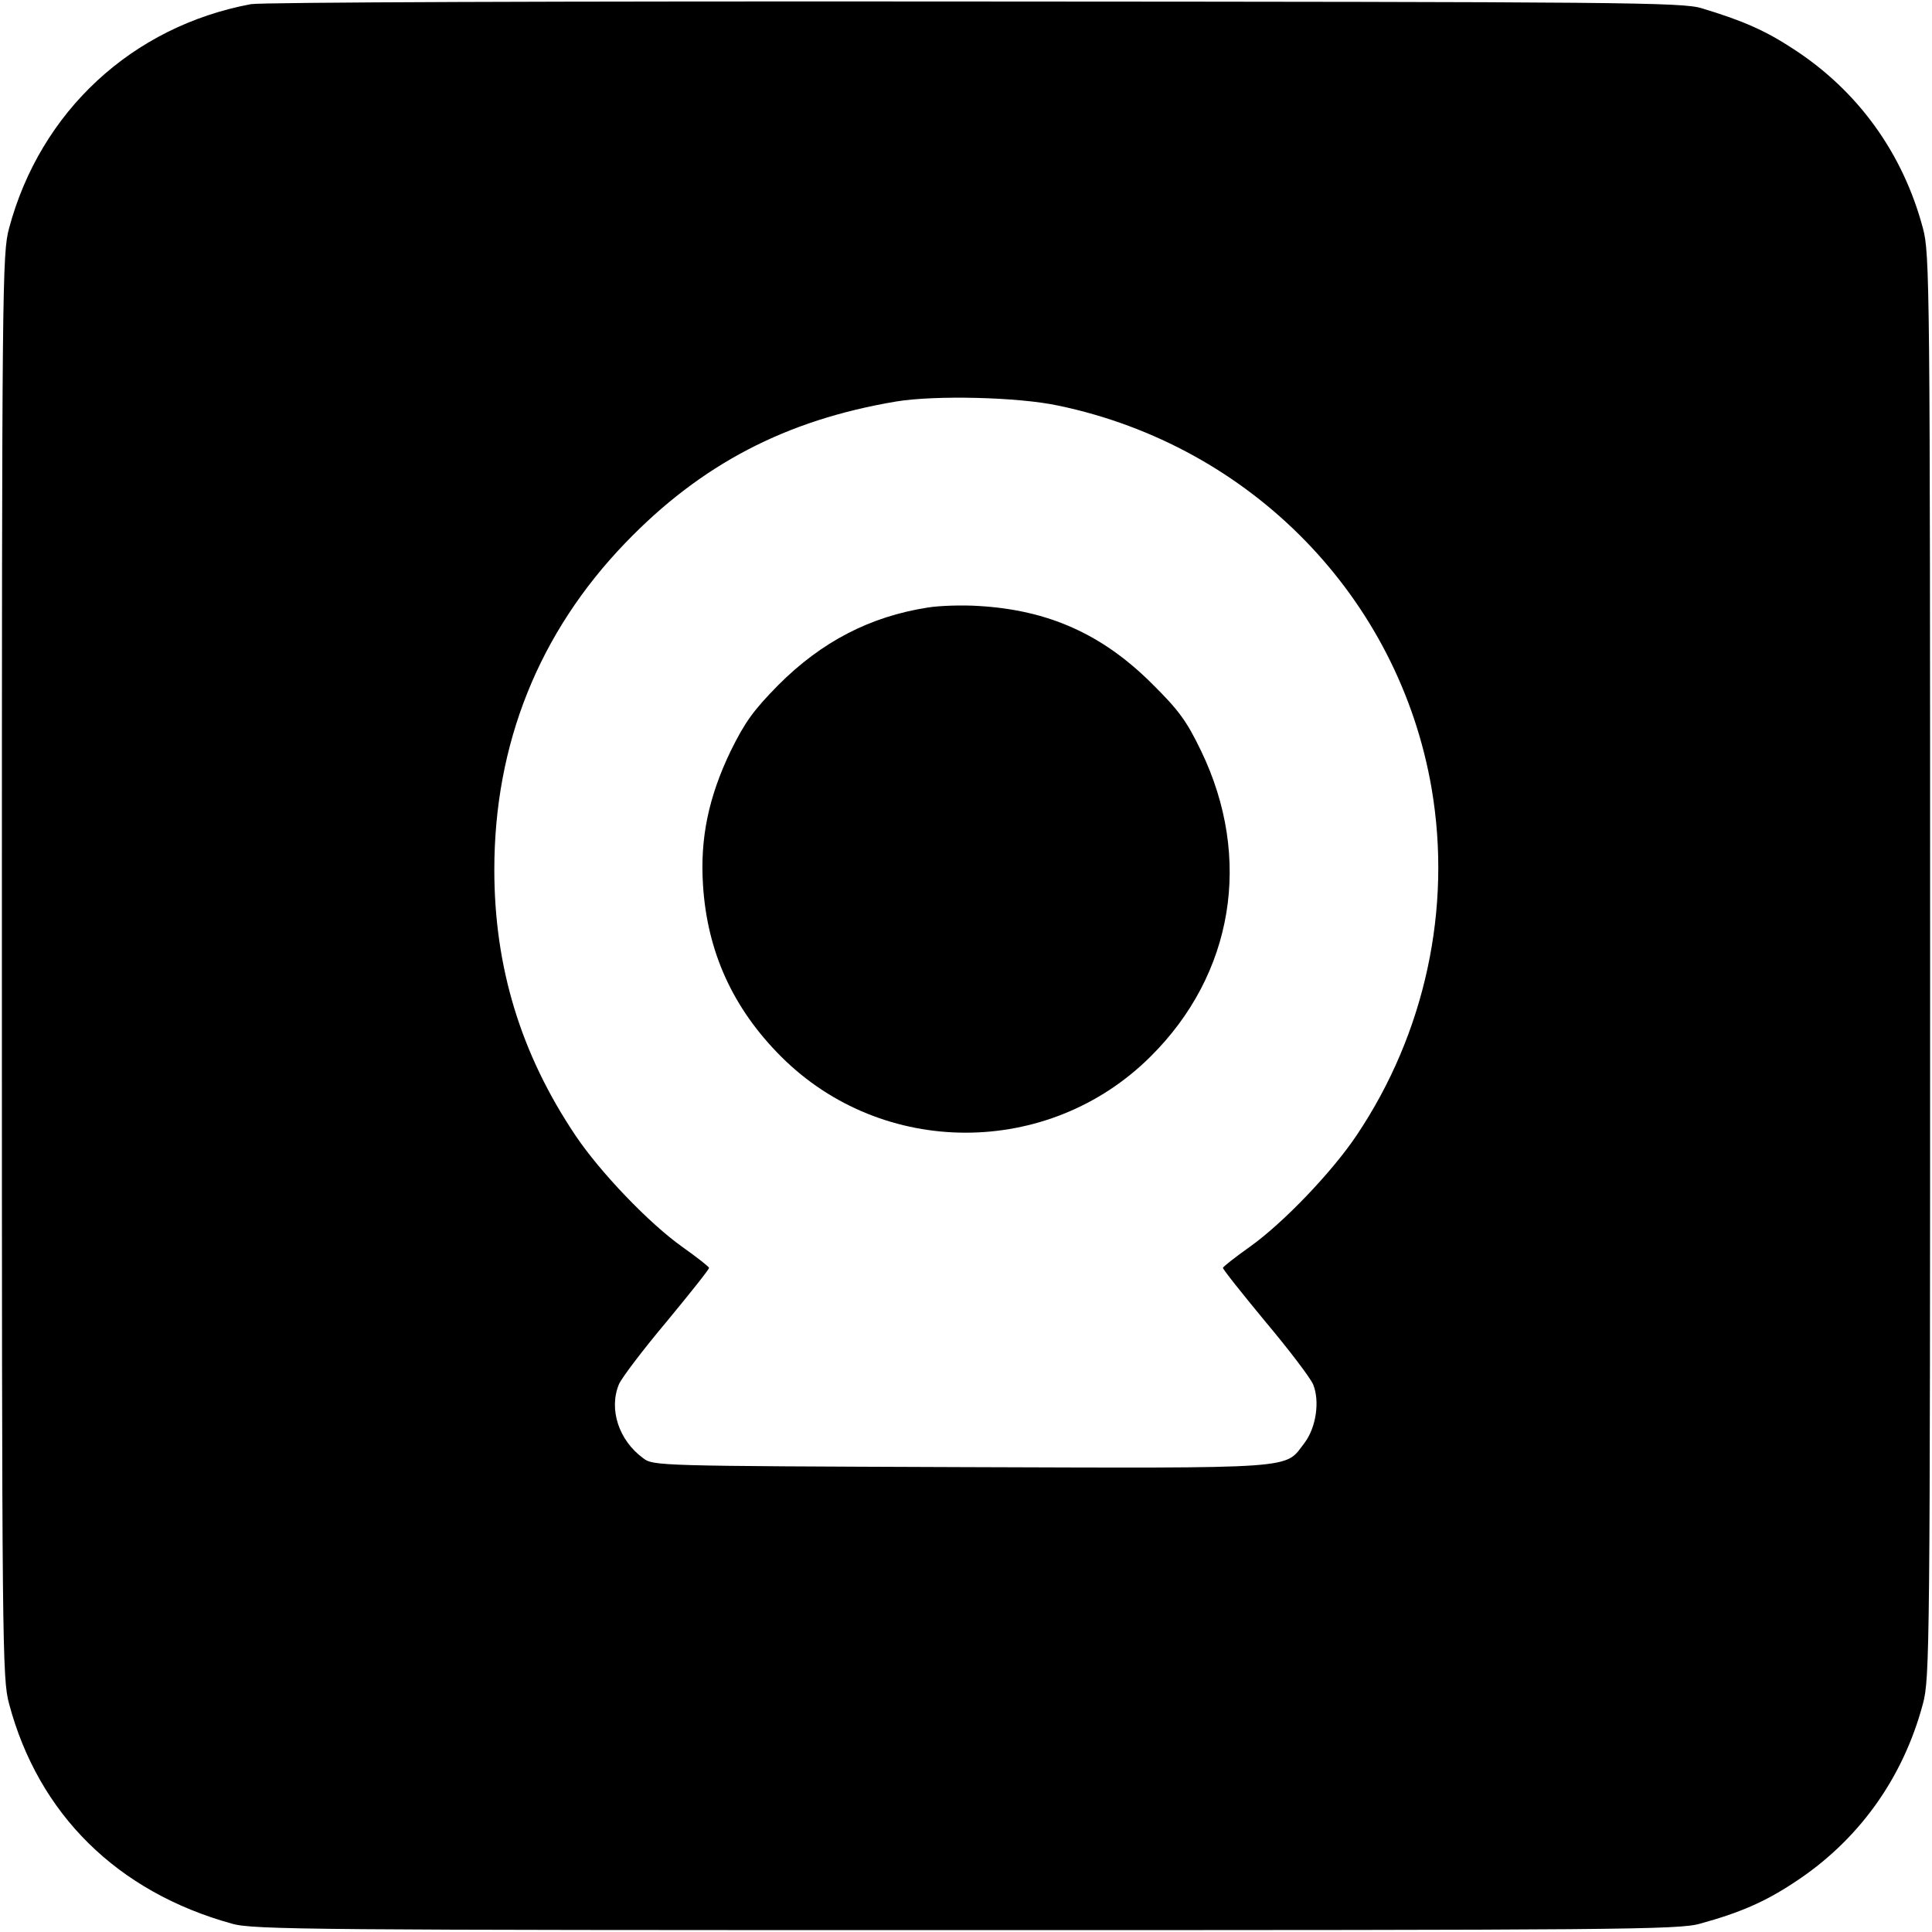 <?xml version="1.0" standalone="no"?>
<!DOCTYPE svg PUBLIC "-//W3C//DTD SVG 20010904//EN"
 "http://www.w3.org/TR/2001/REC-SVG-20010904/DTD/svg10.dtd">
<svg version="1.0" xmlns="http://www.w3.org/2000/svg"
 width="512pt" height="512pt" viewBox="0 0 512 512"
 preserveAspectRatio="xMidYMid meet">
<g transform="translate(0,512) scale(0.1,-0.1)"
fill="#000000" stroke="none">
<path d="M665 5109 c-315 -59 -558 -284 -641 -594 -18 -67 -19 -143 -19 -1955
0 -1812 1 -1888 19 -1955 78 -293 287 -499 591 -583 55 -16 216 -17 1945 -17
1729 0 1890 1 1945 17 106 29 172 58 248 108 171 111 290 276 343 475 18 67
19 143 19 1955 0 1812 -1 1888 -19 1955 -53 199 -172 364 -343 475 -73 48
-133 75 -243 108 -50 16 -208 17 -1925 18 -1118 1 -1890 -2 -1920 -7z m2140
-1064 c511 -107 902 -508 989 -1015 54 -317 -17 -648 -199 -919 -65 -97 -195
-233 -284 -296 -38 -27 -70 -52 -70 -55 -1 -3 50 -67 112 -142 63 -75 120
-150 127 -167 18 -44 8 -114 -23 -155 -54 -70 -4 -67 -911 -64 -805 3 -815 3
-842 24 -64 47 -91 129 -64 195 7 17 64 92 127 167 62 75 113 139 112 142 0 3
-32 28 -70 55 -89 63 -219 199 -284 296 -145 216 -215 446 -215 704 0 334 118
628 347 866 201 209 426 326 718 375 103 17 323 12 430 -11z"/>
<path d="M2459 3510 c-154 -24 -282 -91 -396 -205 -67 -68 -89 -99 -127 -176
-58 -121 -81 -230 -73 -354 11 -177 79 -327 207 -455 269 -269 709 -269 979 0
220 218 271 526 134 810 -38 79 -59 108 -132 180 -130 129 -272 193 -456 204
-44 3 -105 1 -136 -4z"/>
</g>
</svg>
